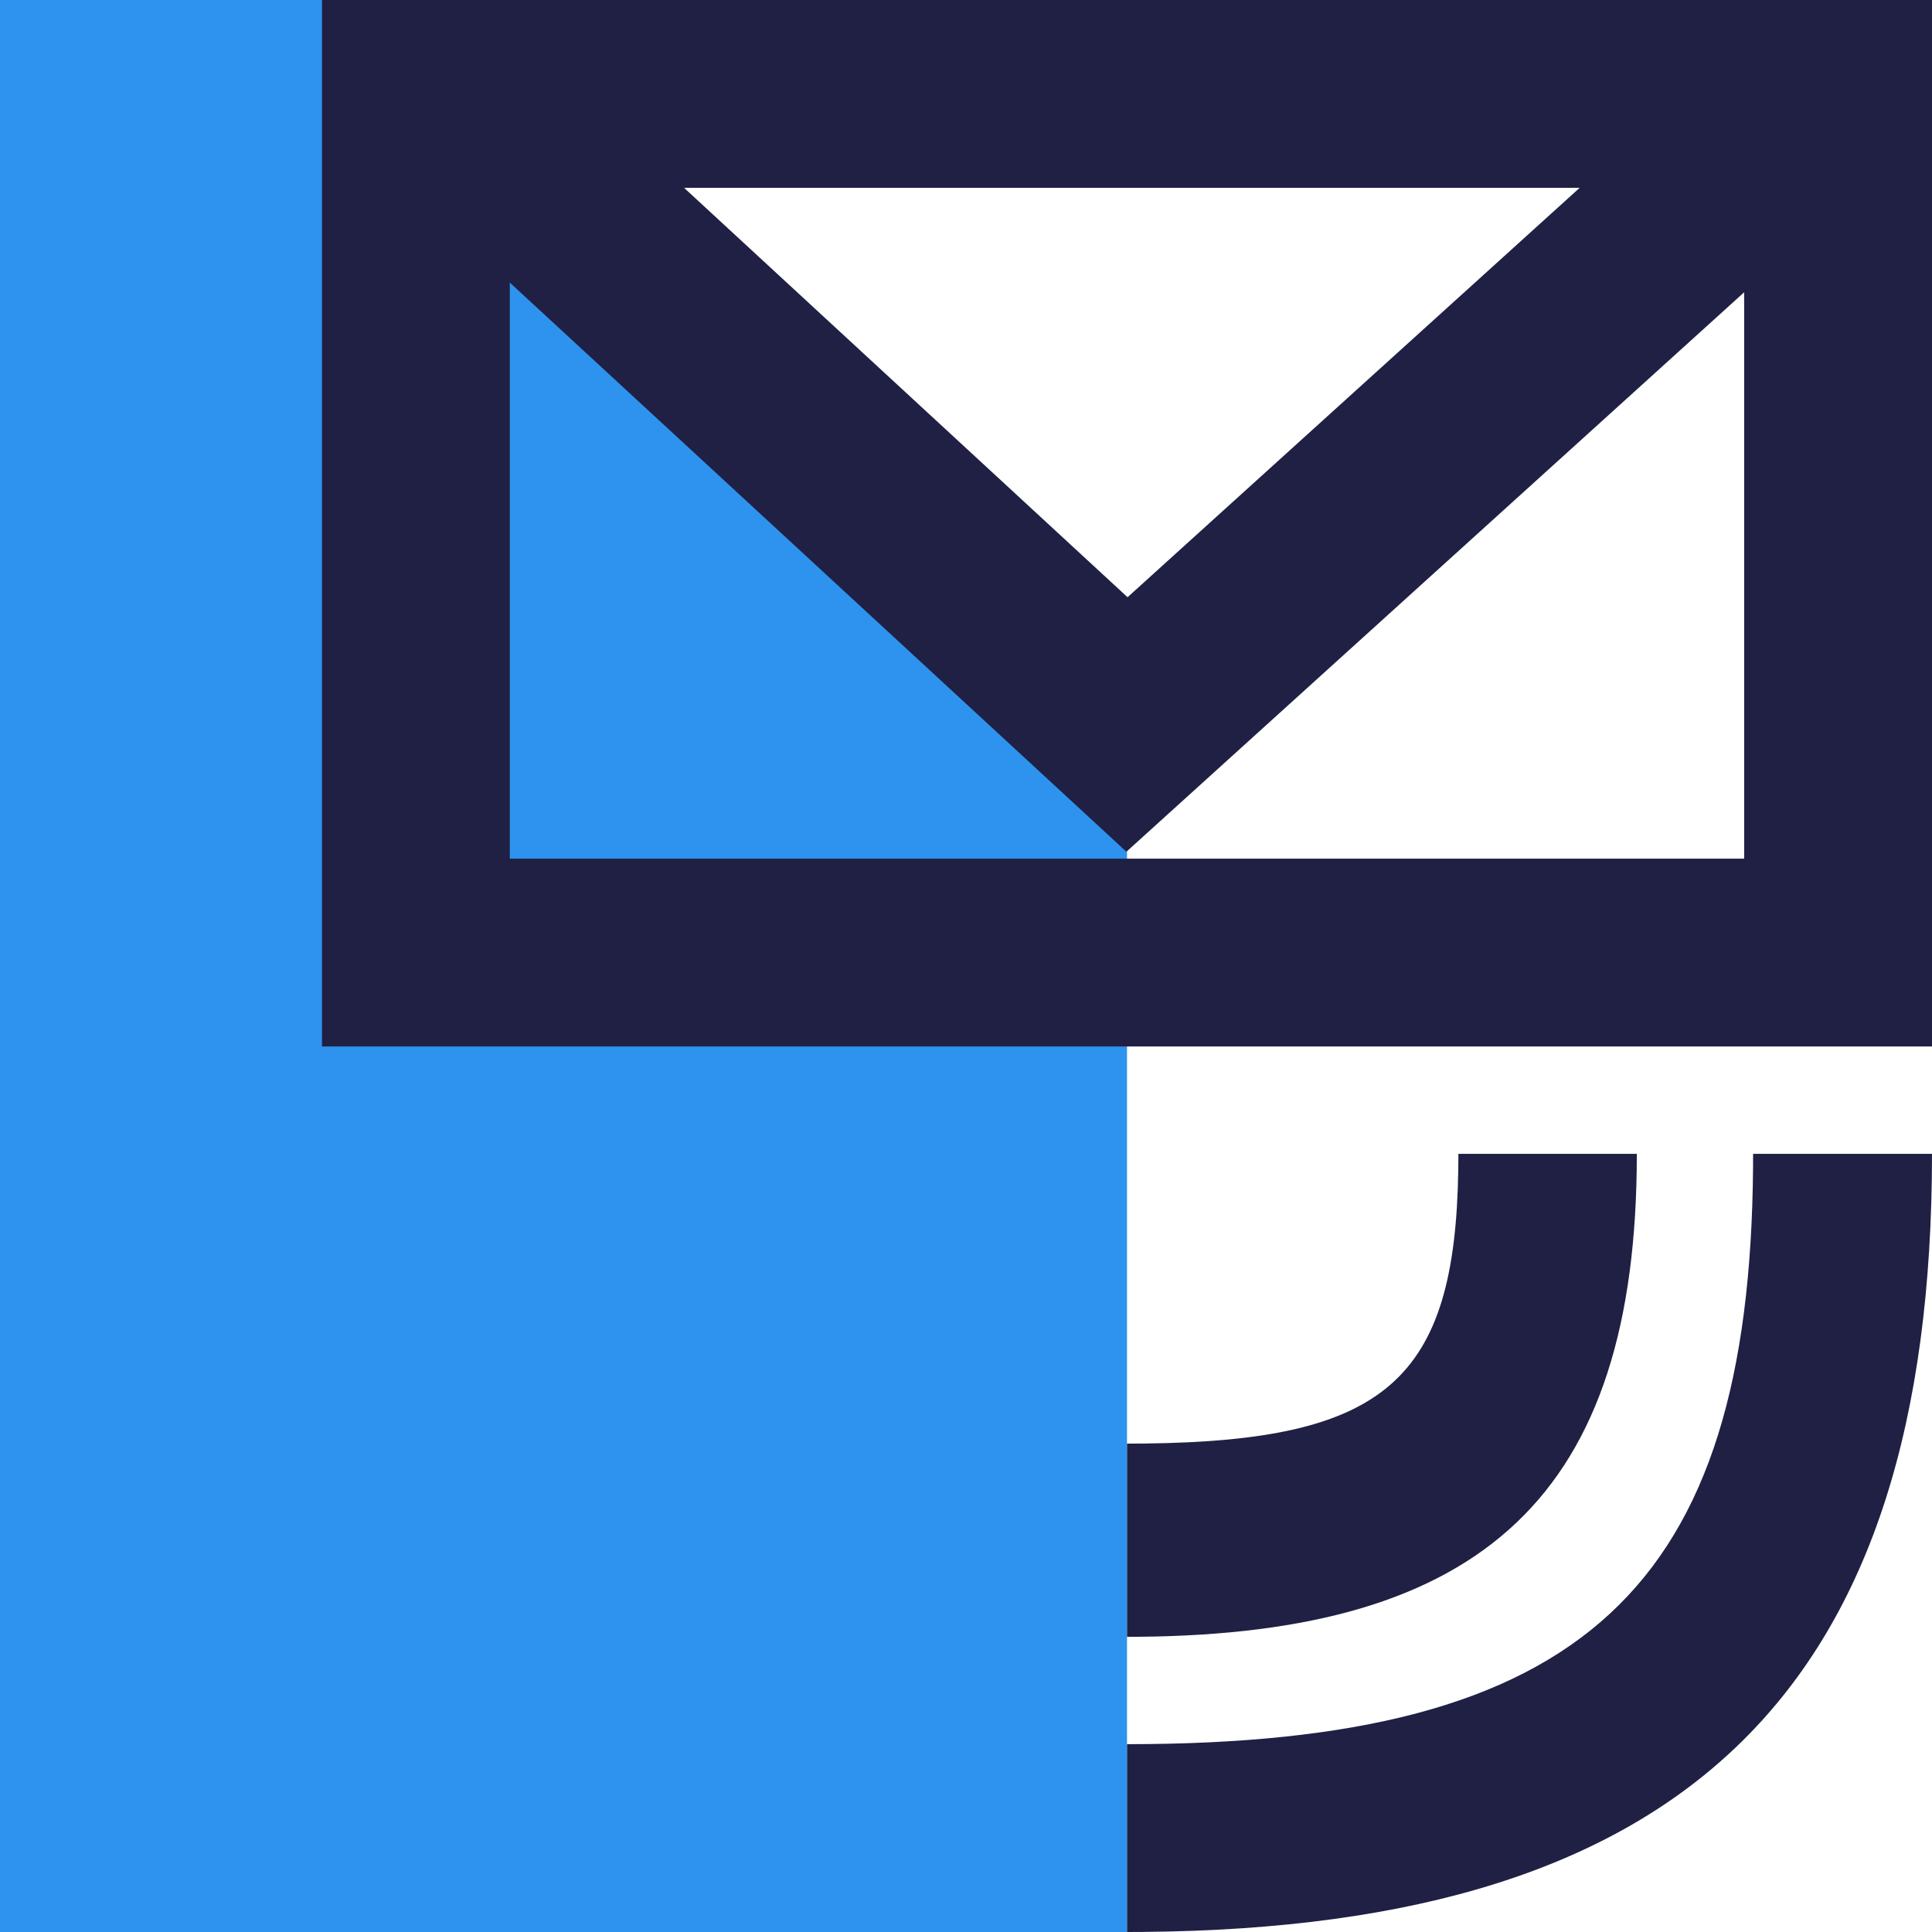 <svg width="50" height="50" viewBox="0 0 50 50" fill="none" xmlns="http://www.w3.org/2000/svg">
<path fill-rule="evenodd" clip-rule="evenodd" d="M29.167 0H0V50H29.167V18.75L11.111 2.083H29.167V0Z" fill="#2E93EE"/>
<path fill-rule="evenodd" clip-rule="evenodd" d="M45.938 0.282L49.201 3.885L29.151 22.043L9.462 3.869L12.76 0.297L29.181 15.456L45.938 0.282Z" fill="#1F2044"/>
<path fill-rule="evenodd" clip-rule="evenodd" d="M50 0V27.083H8.333V0H50ZM45.139 4.861H13.194V22.222H45.139V4.861Z" fill="#1F2044"/>
<path fill-rule="evenodd" clip-rule="evenodd" d="M50 29.861C50 43.671 43.698 49.875 29.596 49.998L29.167 50V45.139C40.979 45.139 45.284 41.109 45.369 30.194L45.37 29.861H50Z" fill="#1F2044"/>
<path fill-rule="evenodd" clip-rule="evenodd" d="M42.361 29.861C42.361 38.706 38.374 42.288 29.444 42.36L29.167 42.361V37.361L29.641 37.358C35.861 37.285 37.656 35.713 37.74 30.276L37.743 29.861H42.361Z" fill="#1F2044"/>
</svg>
